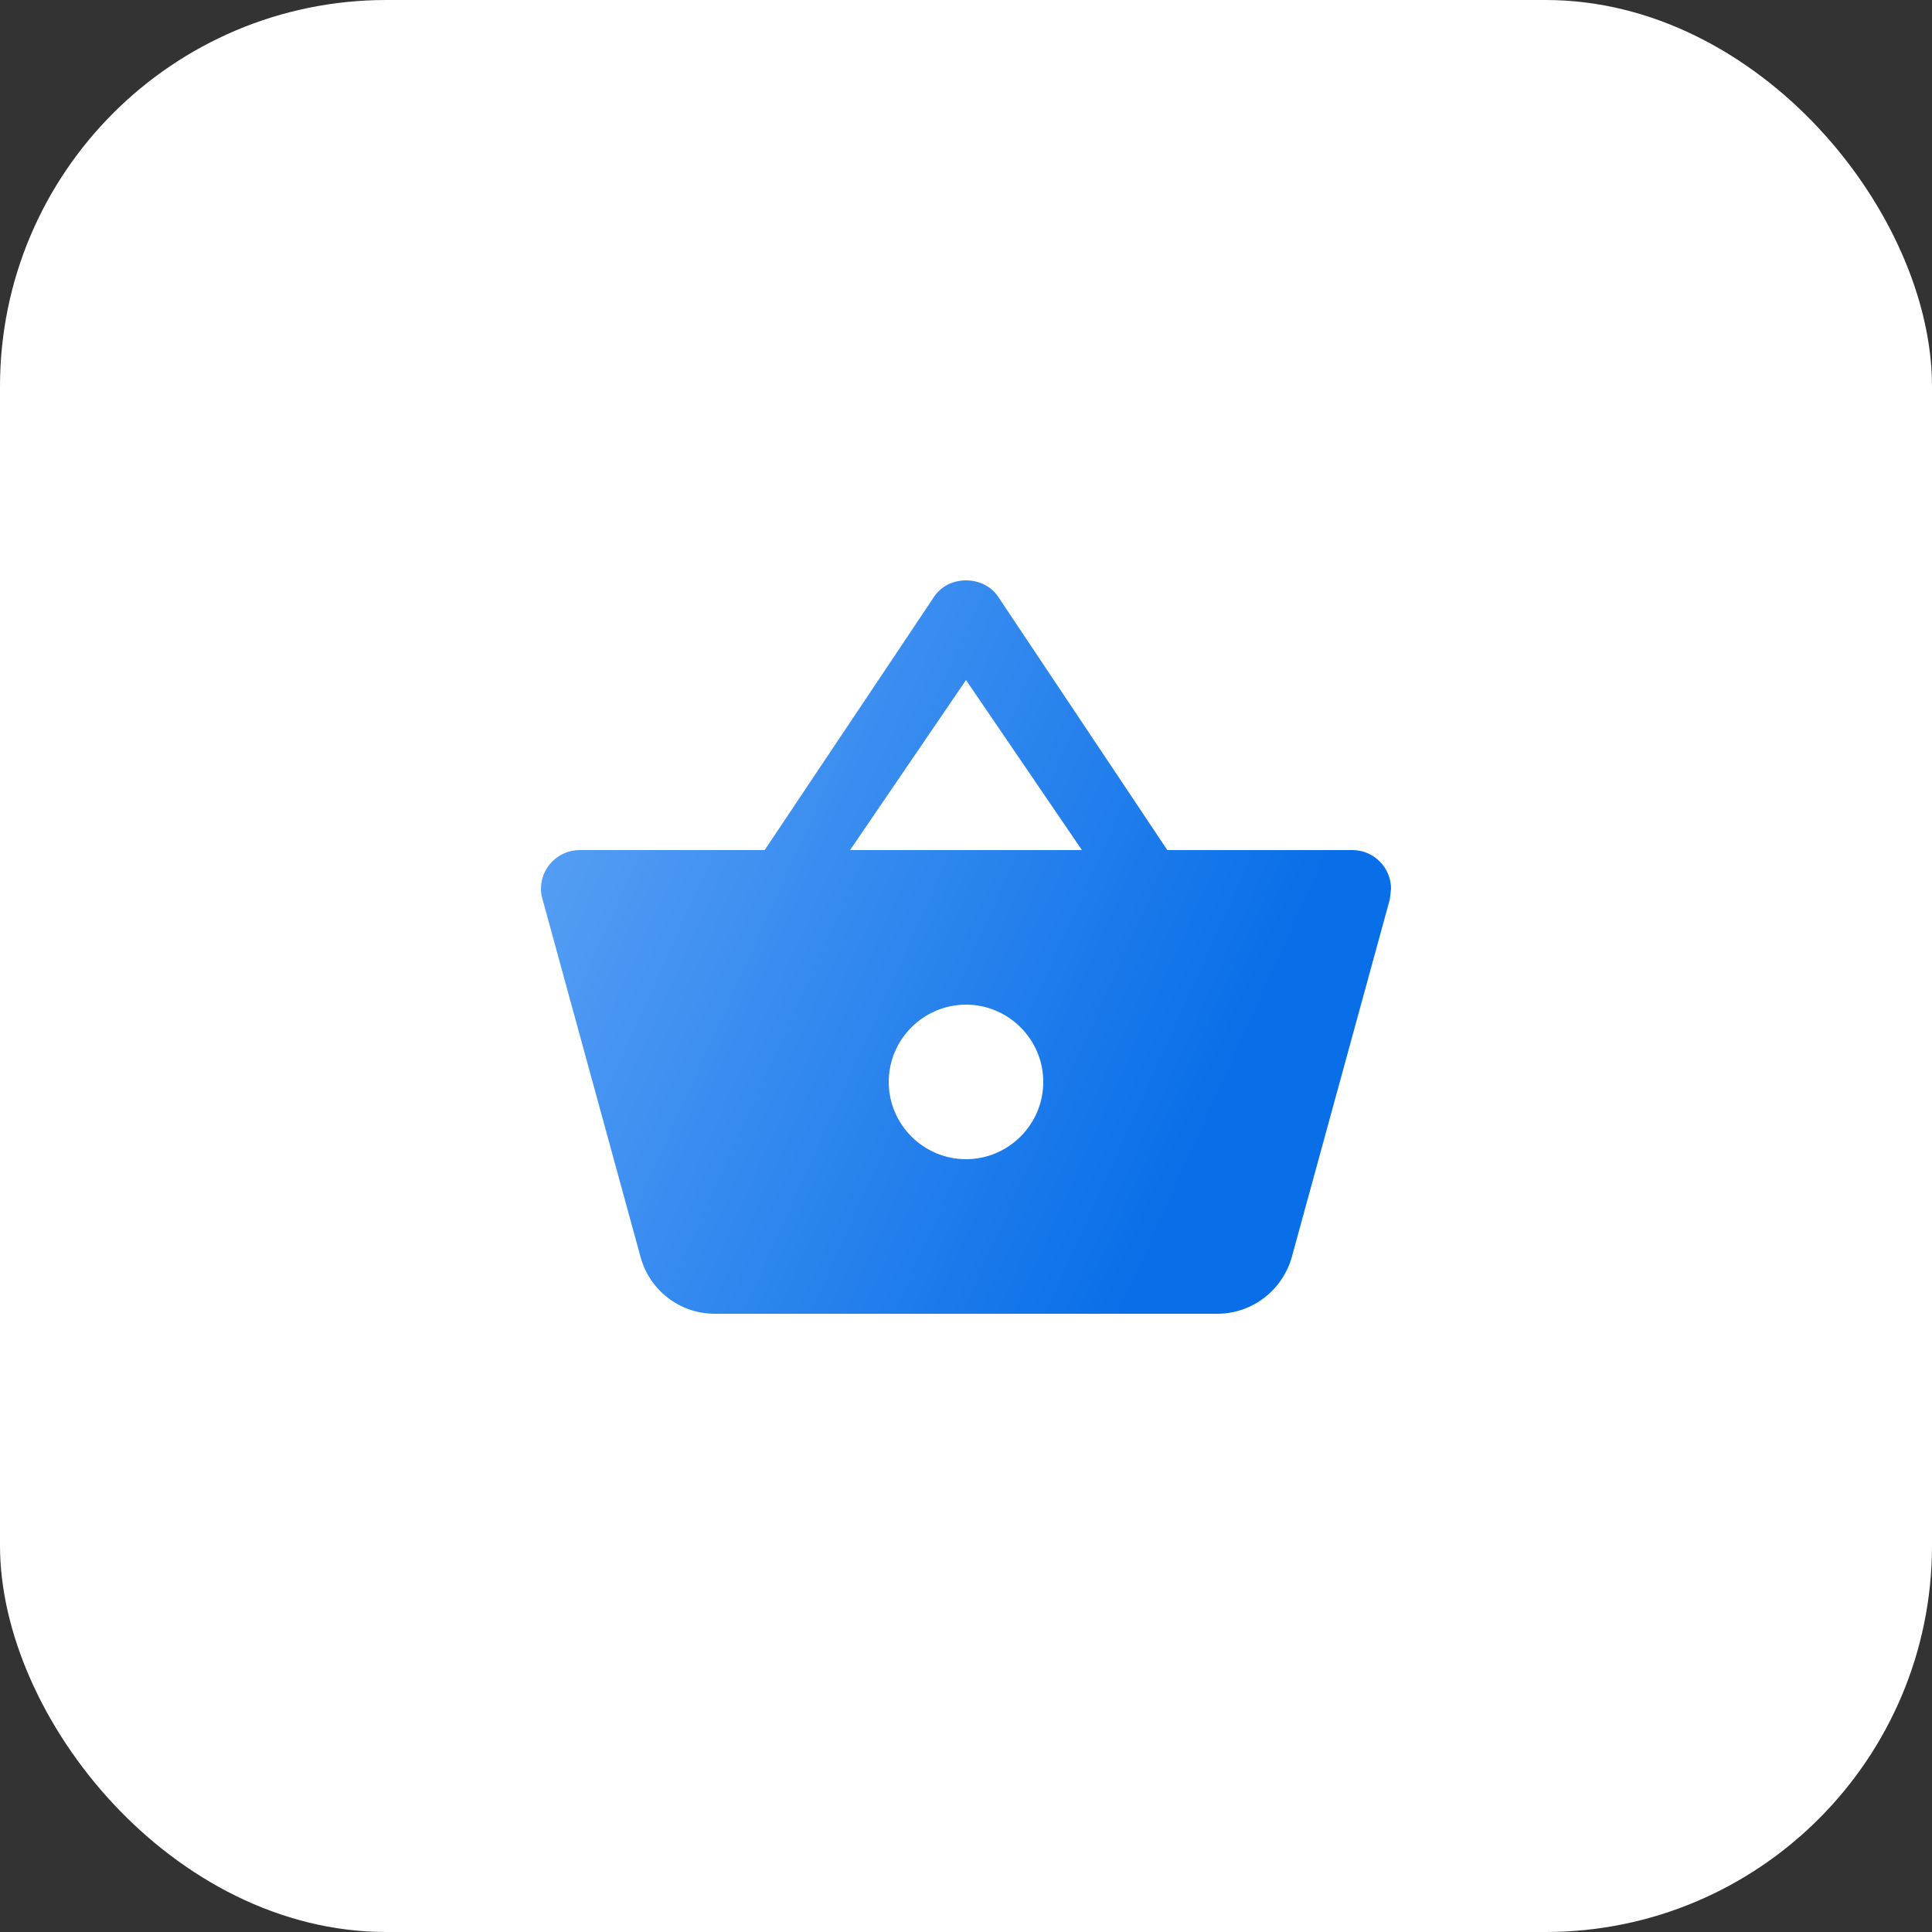 <svg width="50" height="50" viewBox="0 0 50 50" fill="none" xmlns="http://www.w3.org/2000/svg">
<rect x="0" y="0" width="50" height="50" fill="#333333" stroke="none"/>
<rect width="50" height="50" rx="10" fill="white"/>
<path d="M30.21 22L25.83 15.44C25.64 15.16 25.32 15.02 25 15.02C24.68 15.02 24.36 15.16 24.17 15.45L19.79 22H15C14.45 22 14 22.45 14 23C14 23.09 14.01 23.18 14.04 23.27L16.58 32.54C16.81 33.38 17.58 34 18.5 34H31.5C32.42 34 33.19 33.38 33.43 32.54L35.97 23.27L36 23C36 22.45 35.55 22 35 22H30.21ZM22 22L25 17.6L28 22H22ZM25 30C23.9 30 23 29.1 23 28C23 26.9 23.9 26 25 26C26.1 26 27 26.9 27 28C27 29.1 26.1 30 25 30Z" fill="url(#paint0_linear)"/>
<defs>
<linearGradient id="paint0_linear" x1="29.229" y1="33.627" x2="6.692" y2="23.456" gradientUnits="userSpaceOnUse">
<stop stop-color="#096FE8"/>
<stop offset="1" stop-color="#6EADF8"/>
</linearGradient>
</defs>
</svg>
